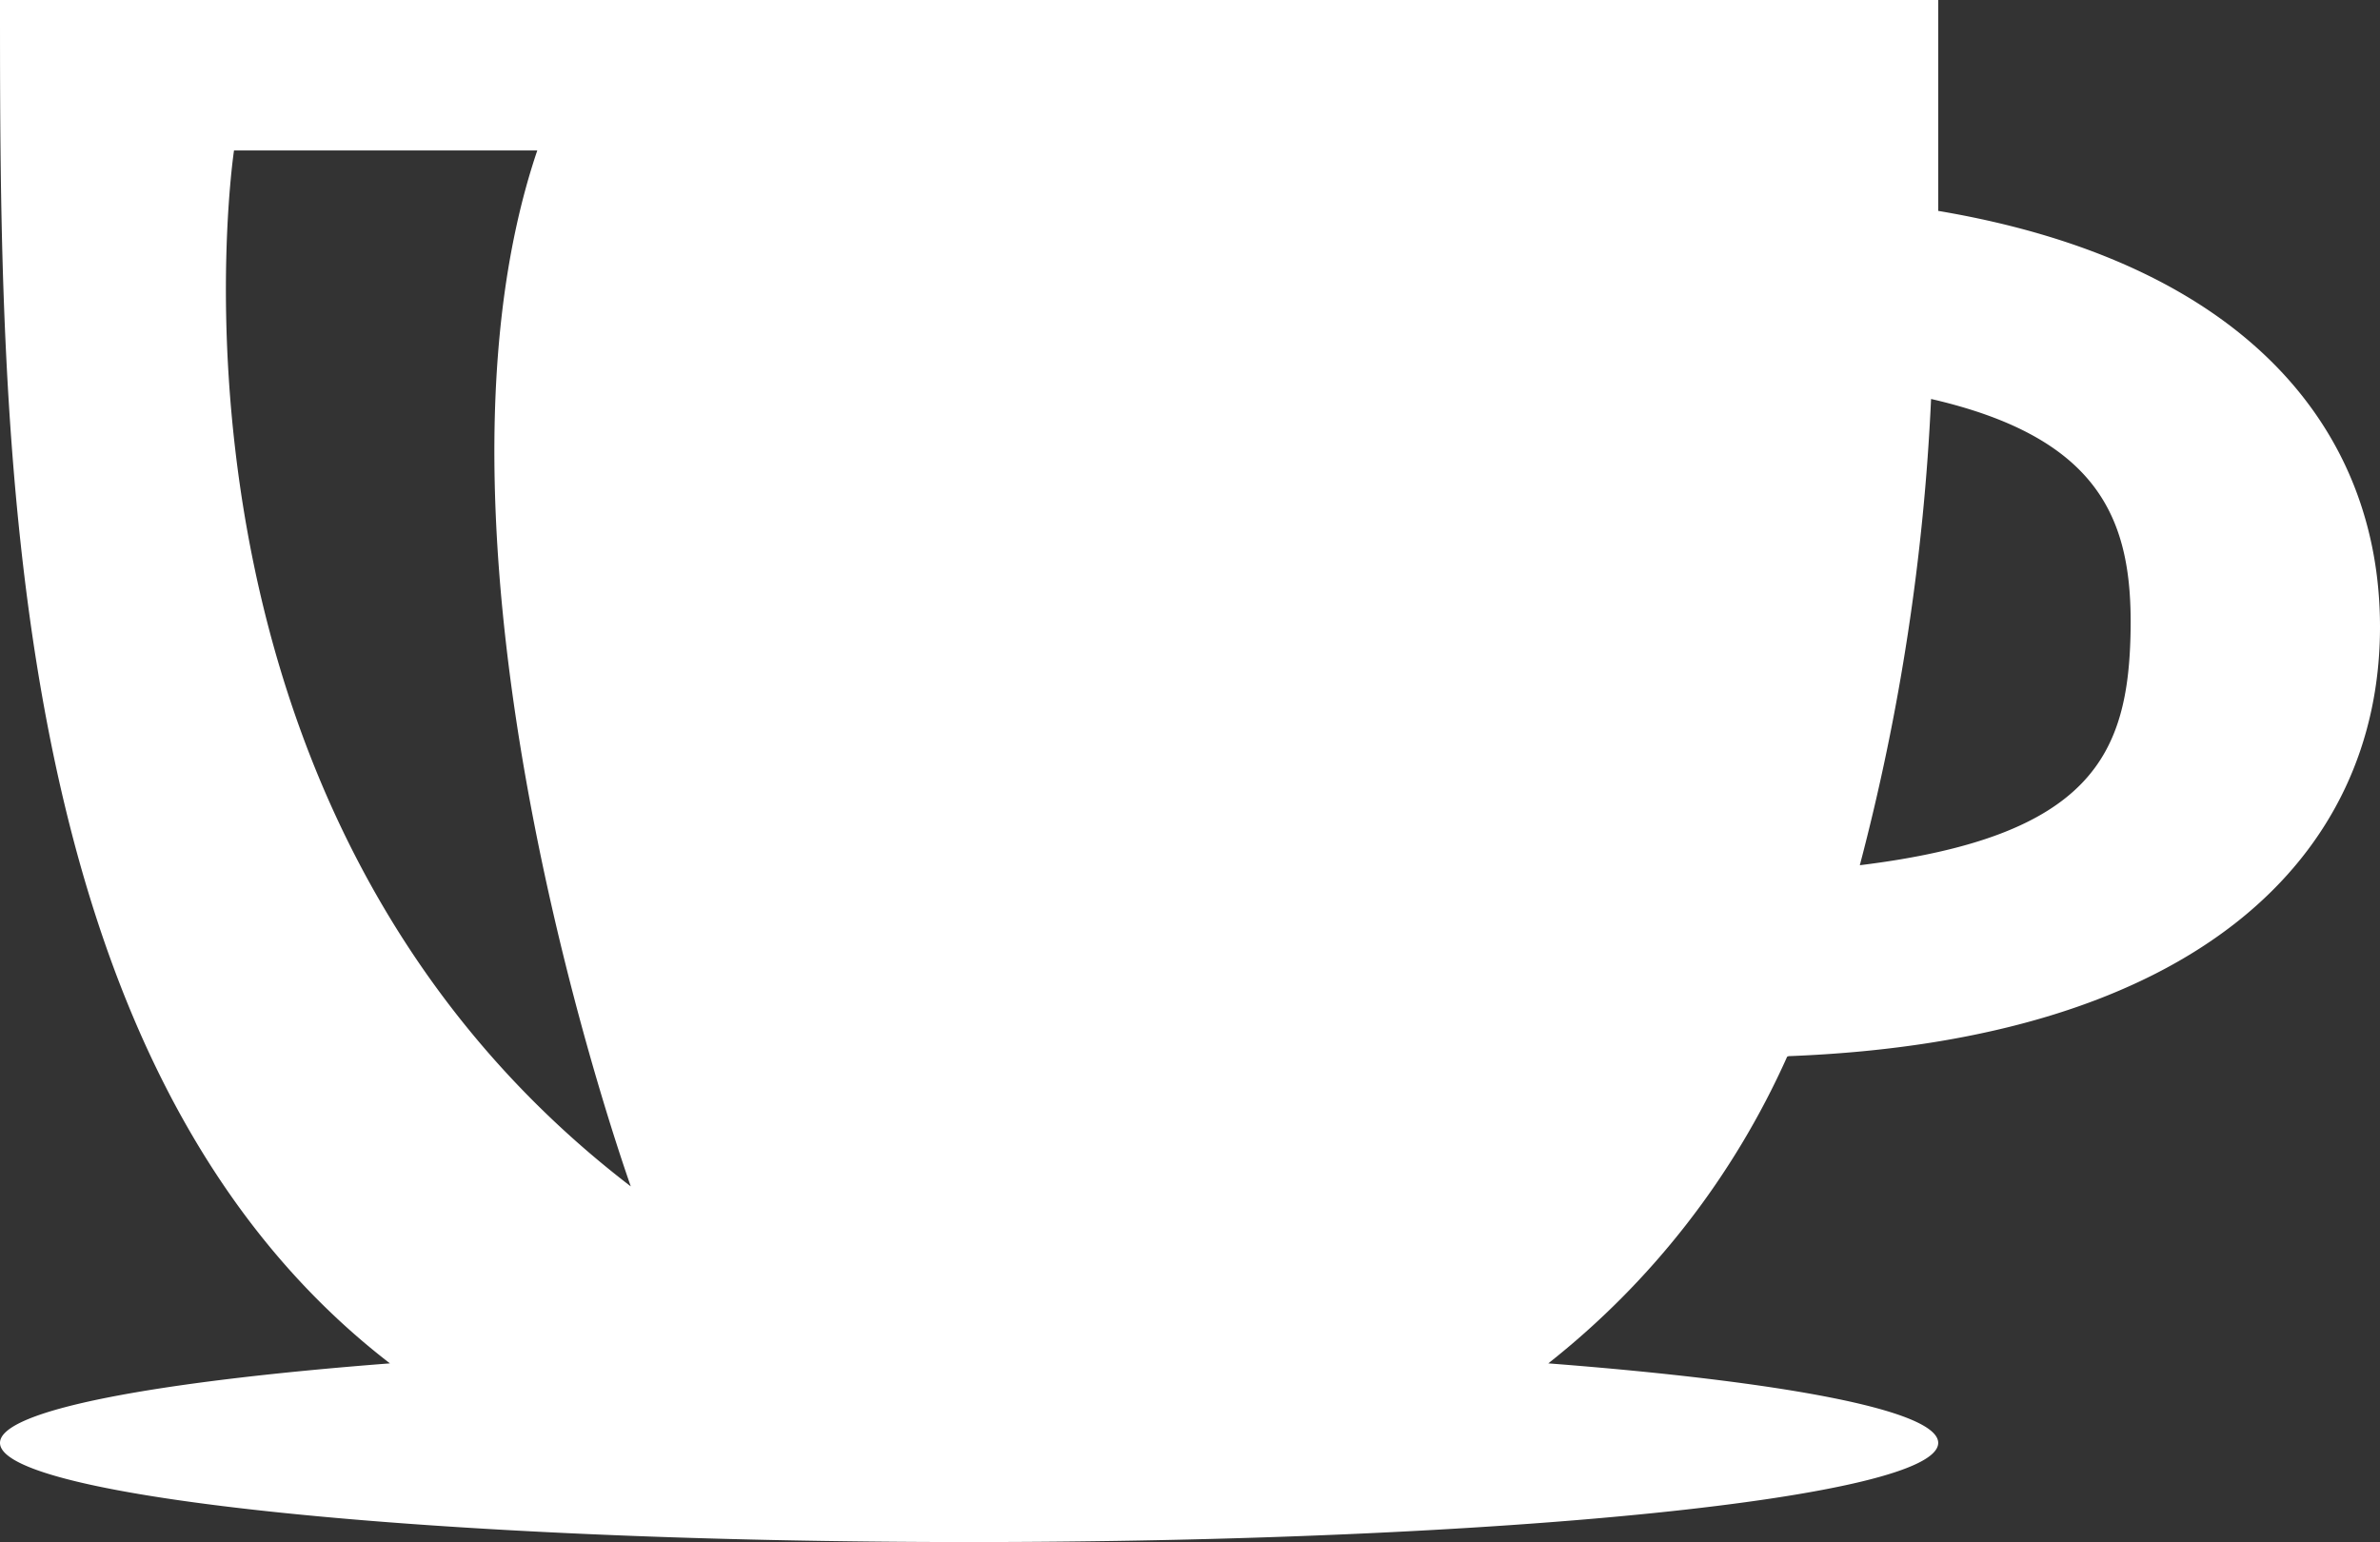 <svg id="Vrstva_1" data-name="Vrstva 1" xmlns="http://www.w3.org/2000/svg" viewBox="0 0 83.5 54.11"><rect x="0" y="0" width="83.5" height="54.11" fill="#333333" stroke="none"/><defs><style>.cls-1{fill:#fff;}</style></defs><title>kafe</title><path class="cls-1" d="M8.21,5.28H18.85c-4.76,14.07,3.29,36.35,3.28,36.35C4.73,28.29,8.21,5.28,8.21,5.28M67.75,14c6,1.38,7.06,4.32,7,8.12-.07,4.32-1.33,7.24-9.5,8.24A78.26,78.26,0,0,0,67.75,14m-5,23.06C77.12,36.51,83.5,30,83.5,22,83.5,15,78.68,9.2,68,7.4c0-2.58,0-5.07,0-7.4H0C0,15.21,0,37.3,13.68,47.84,5.39,48.48,0,49.49,0,50.63c0,1.92,15.24,3.48,34,3.48s34-1.56,34-3.48c0-1.14-5.39-2.15-13.68-2.79a28.54,28.54,0,0,0,8.38-10.76"/></svg>